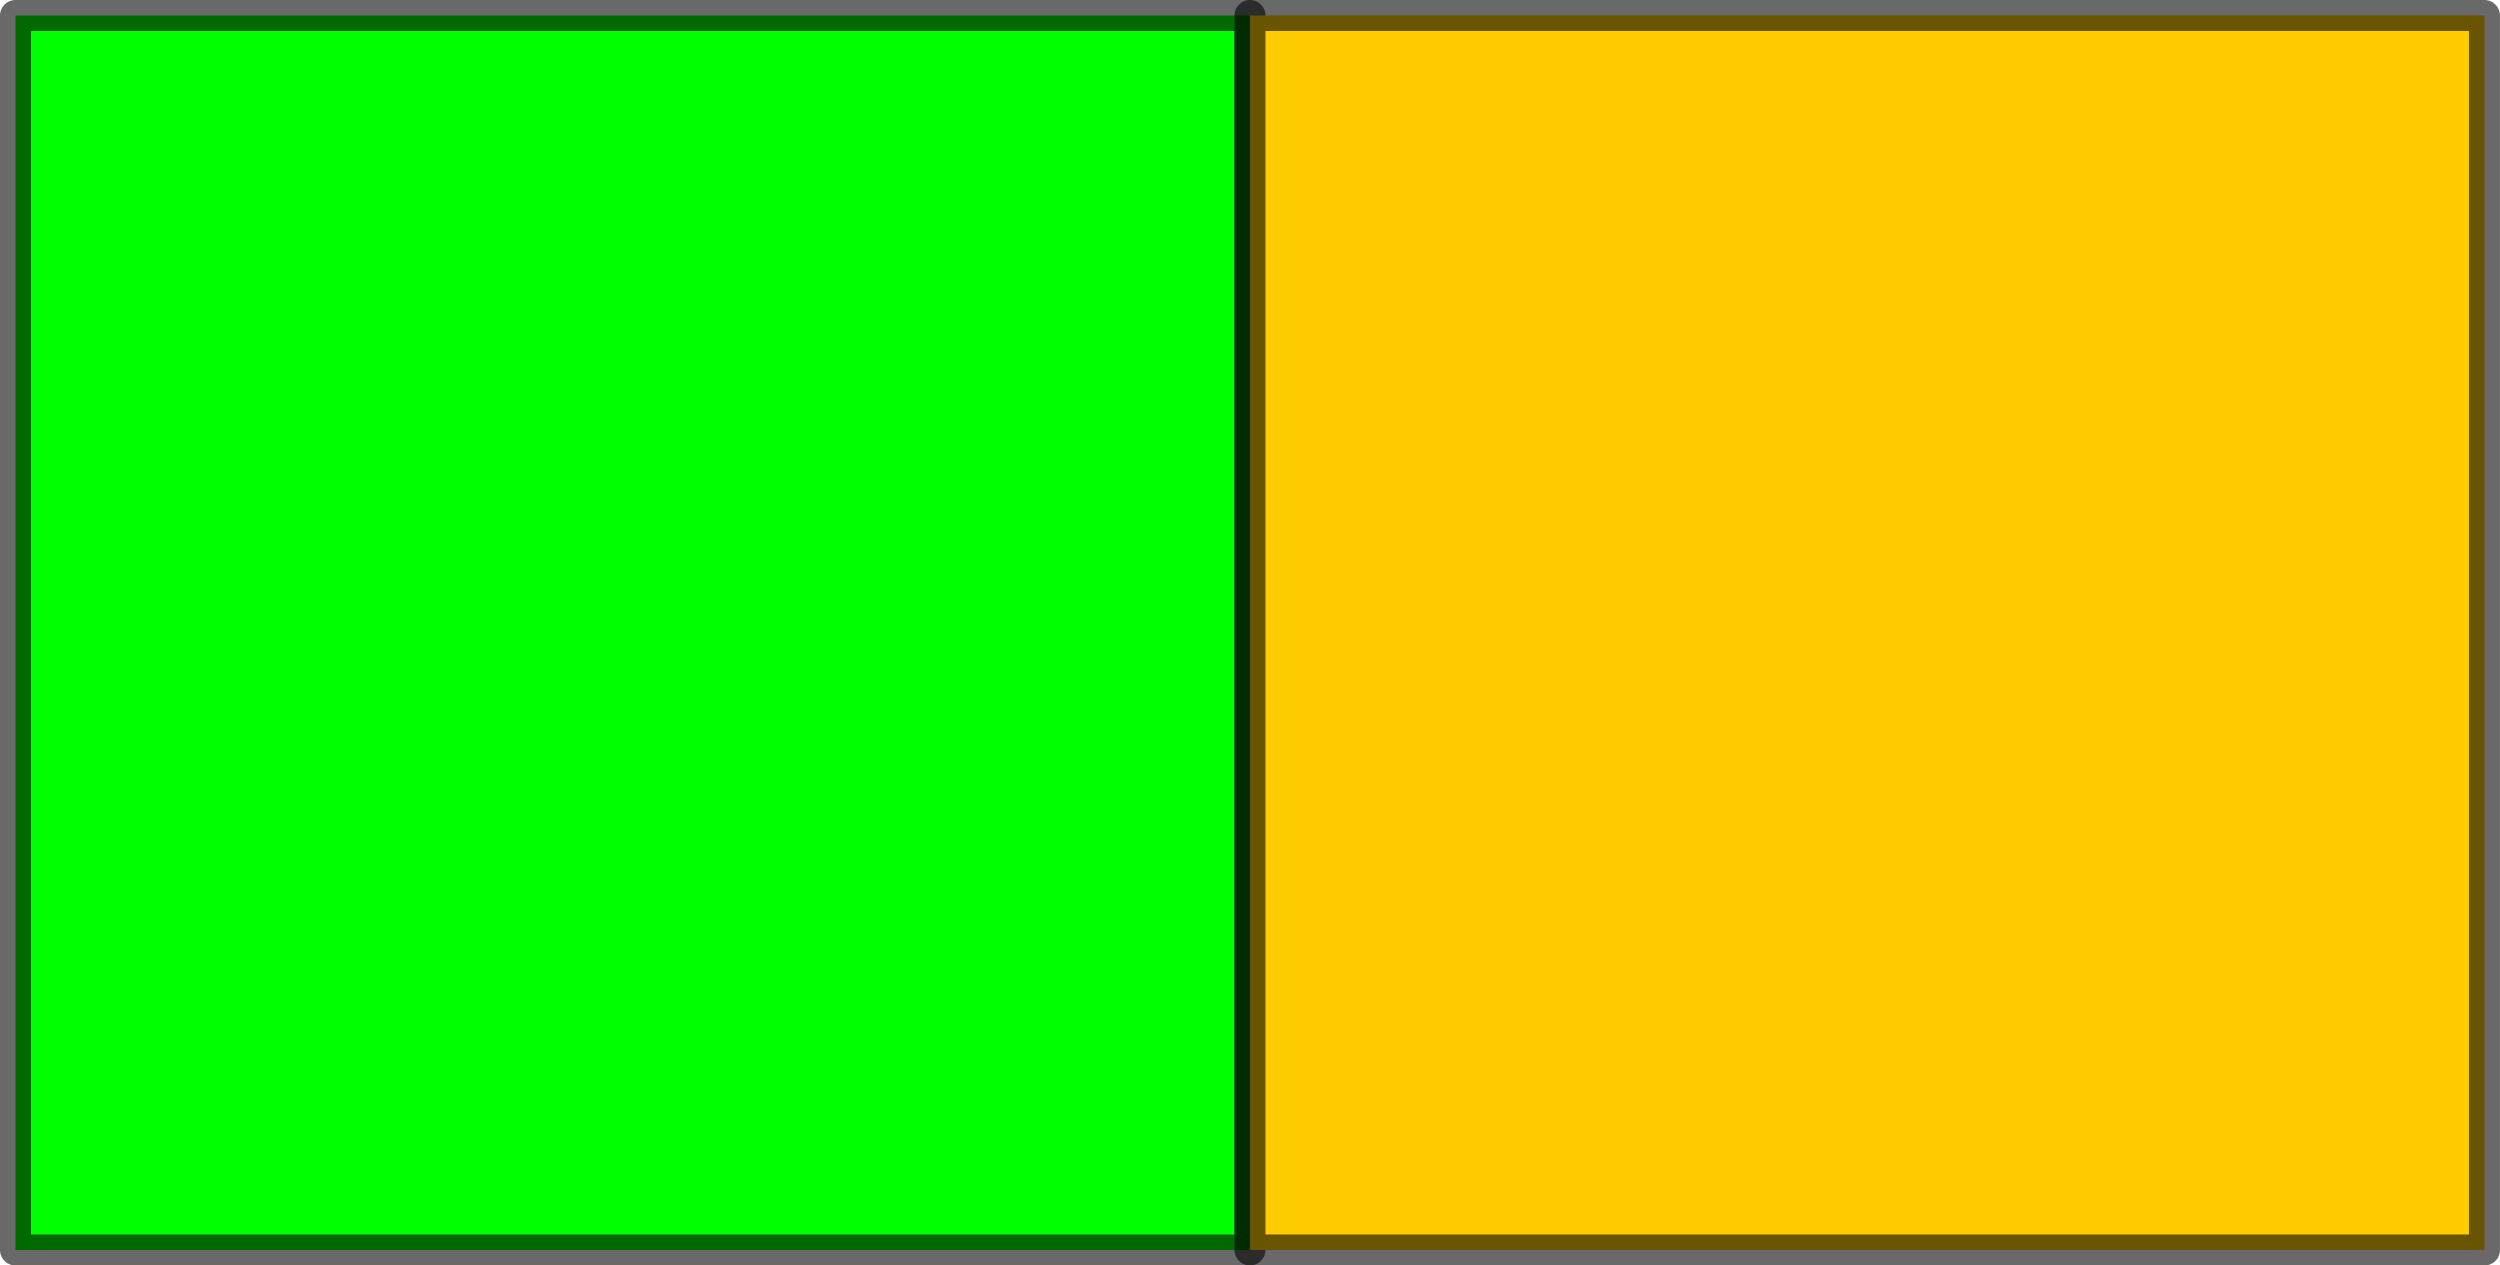 <?xml version="1.0" encoding="UTF-8" standalone="no"?>
<!-- Created with Inkscape (http://www.inkscape.org/) -->

<svg
   xmlns:dc="http://purl.org/dc/elements/1.1/"
   xmlns:cc="http://creativecommons.org/ns#"
   xmlns:rdf="http://www.w3.org/1999/02/22-rdf-syntax-ns#"
   xmlns:svg="http://www.w3.org/2000/svg"
   xmlns="http://www.w3.org/2000/svg"
   xmlns:sodipodi="http://sodipodi.sourceforge.net/DTD/sodipodi-0.dtd"
   xmlns:inkscape="http://www.inkscape.org/namespaces/inkscape"
   width="53.581mm"
   height="27.122mm"
   viewBox="0 0 53.581 27.122"
   version="1.1"
   id="svg3457"
   inkscape:version="0.92.2 5c3e80d, 2017-08-06"
   sodipodi:docname="difficulty_average.svg">
  <defs
     id="defs3451" />
  <sodipodi:namedview
     id="base"
     pagecolor="#ffffff"
     bordercolor="#666666"
     borderopacity="1.0"
     inkscape:pageopacity="0.0"
     inkscape:pageshadow="2"
     inkscape:zoom="0.35"
     inkscape:cx="406.9691"
     inkscape:cy="-514.45946"
     inkscape:document-units="mm"
     inkscape:current-layer="layer1"
     showgrid="false"
     fit-margin-top="0"
     fit-margin-left="0"
     fit-margin-right="0"
     fit-margin-bottom="0"
     inkscape:window-width="1918"
     inkscape:window-height="1026"
     inkscape:window-x="1920"
     inkscape:window-y="26"
     inkscape:window-maximized="1" />
  <g
     inkscape:label="Calque 1"
     inkscape:groupmode="layer"
     id="layer1"
     transform="translate(144.719,14.406)">
    <path
       inkscape:connector-curvature="0"
       id="path2707"
       d="m -144.387,-14.074 v 26.458 h 26.458 v -26.458 z"
       style="display:inline;opacity:1;fill:#00ff00;fill-opacity:1;fill-rule:nonzero;stroke:#000000;stroke-width:0.664;stroke-linecap:butt;stroke-linejoin:round;stroke-miterlimit:4;stroke-dasharray:none;stroke-dashoffset:0;stroke-opacity:0.588;paint-order:stroke fill markers" />
    <path
       style="display:inline;opacity:1;fill:#ffcc00;fill-opacity:1;fill-rule:nonzero;stroke:#000000;stroke-width:0.664;stroke-linecap:butt;stroke-linejoin:round;stroke-miterlimit:4;stroke-dasharray:none;stroke-dashoffset:0;stroke-opacity:0.588;paint-order:stroke fill markers"
       d="m -117.929,-14.074 v 26.458 h 26.458 v -26.458 z"
       id="path2709"
       inkscape:connector-curvature="0" />
  </g>
</svg>
